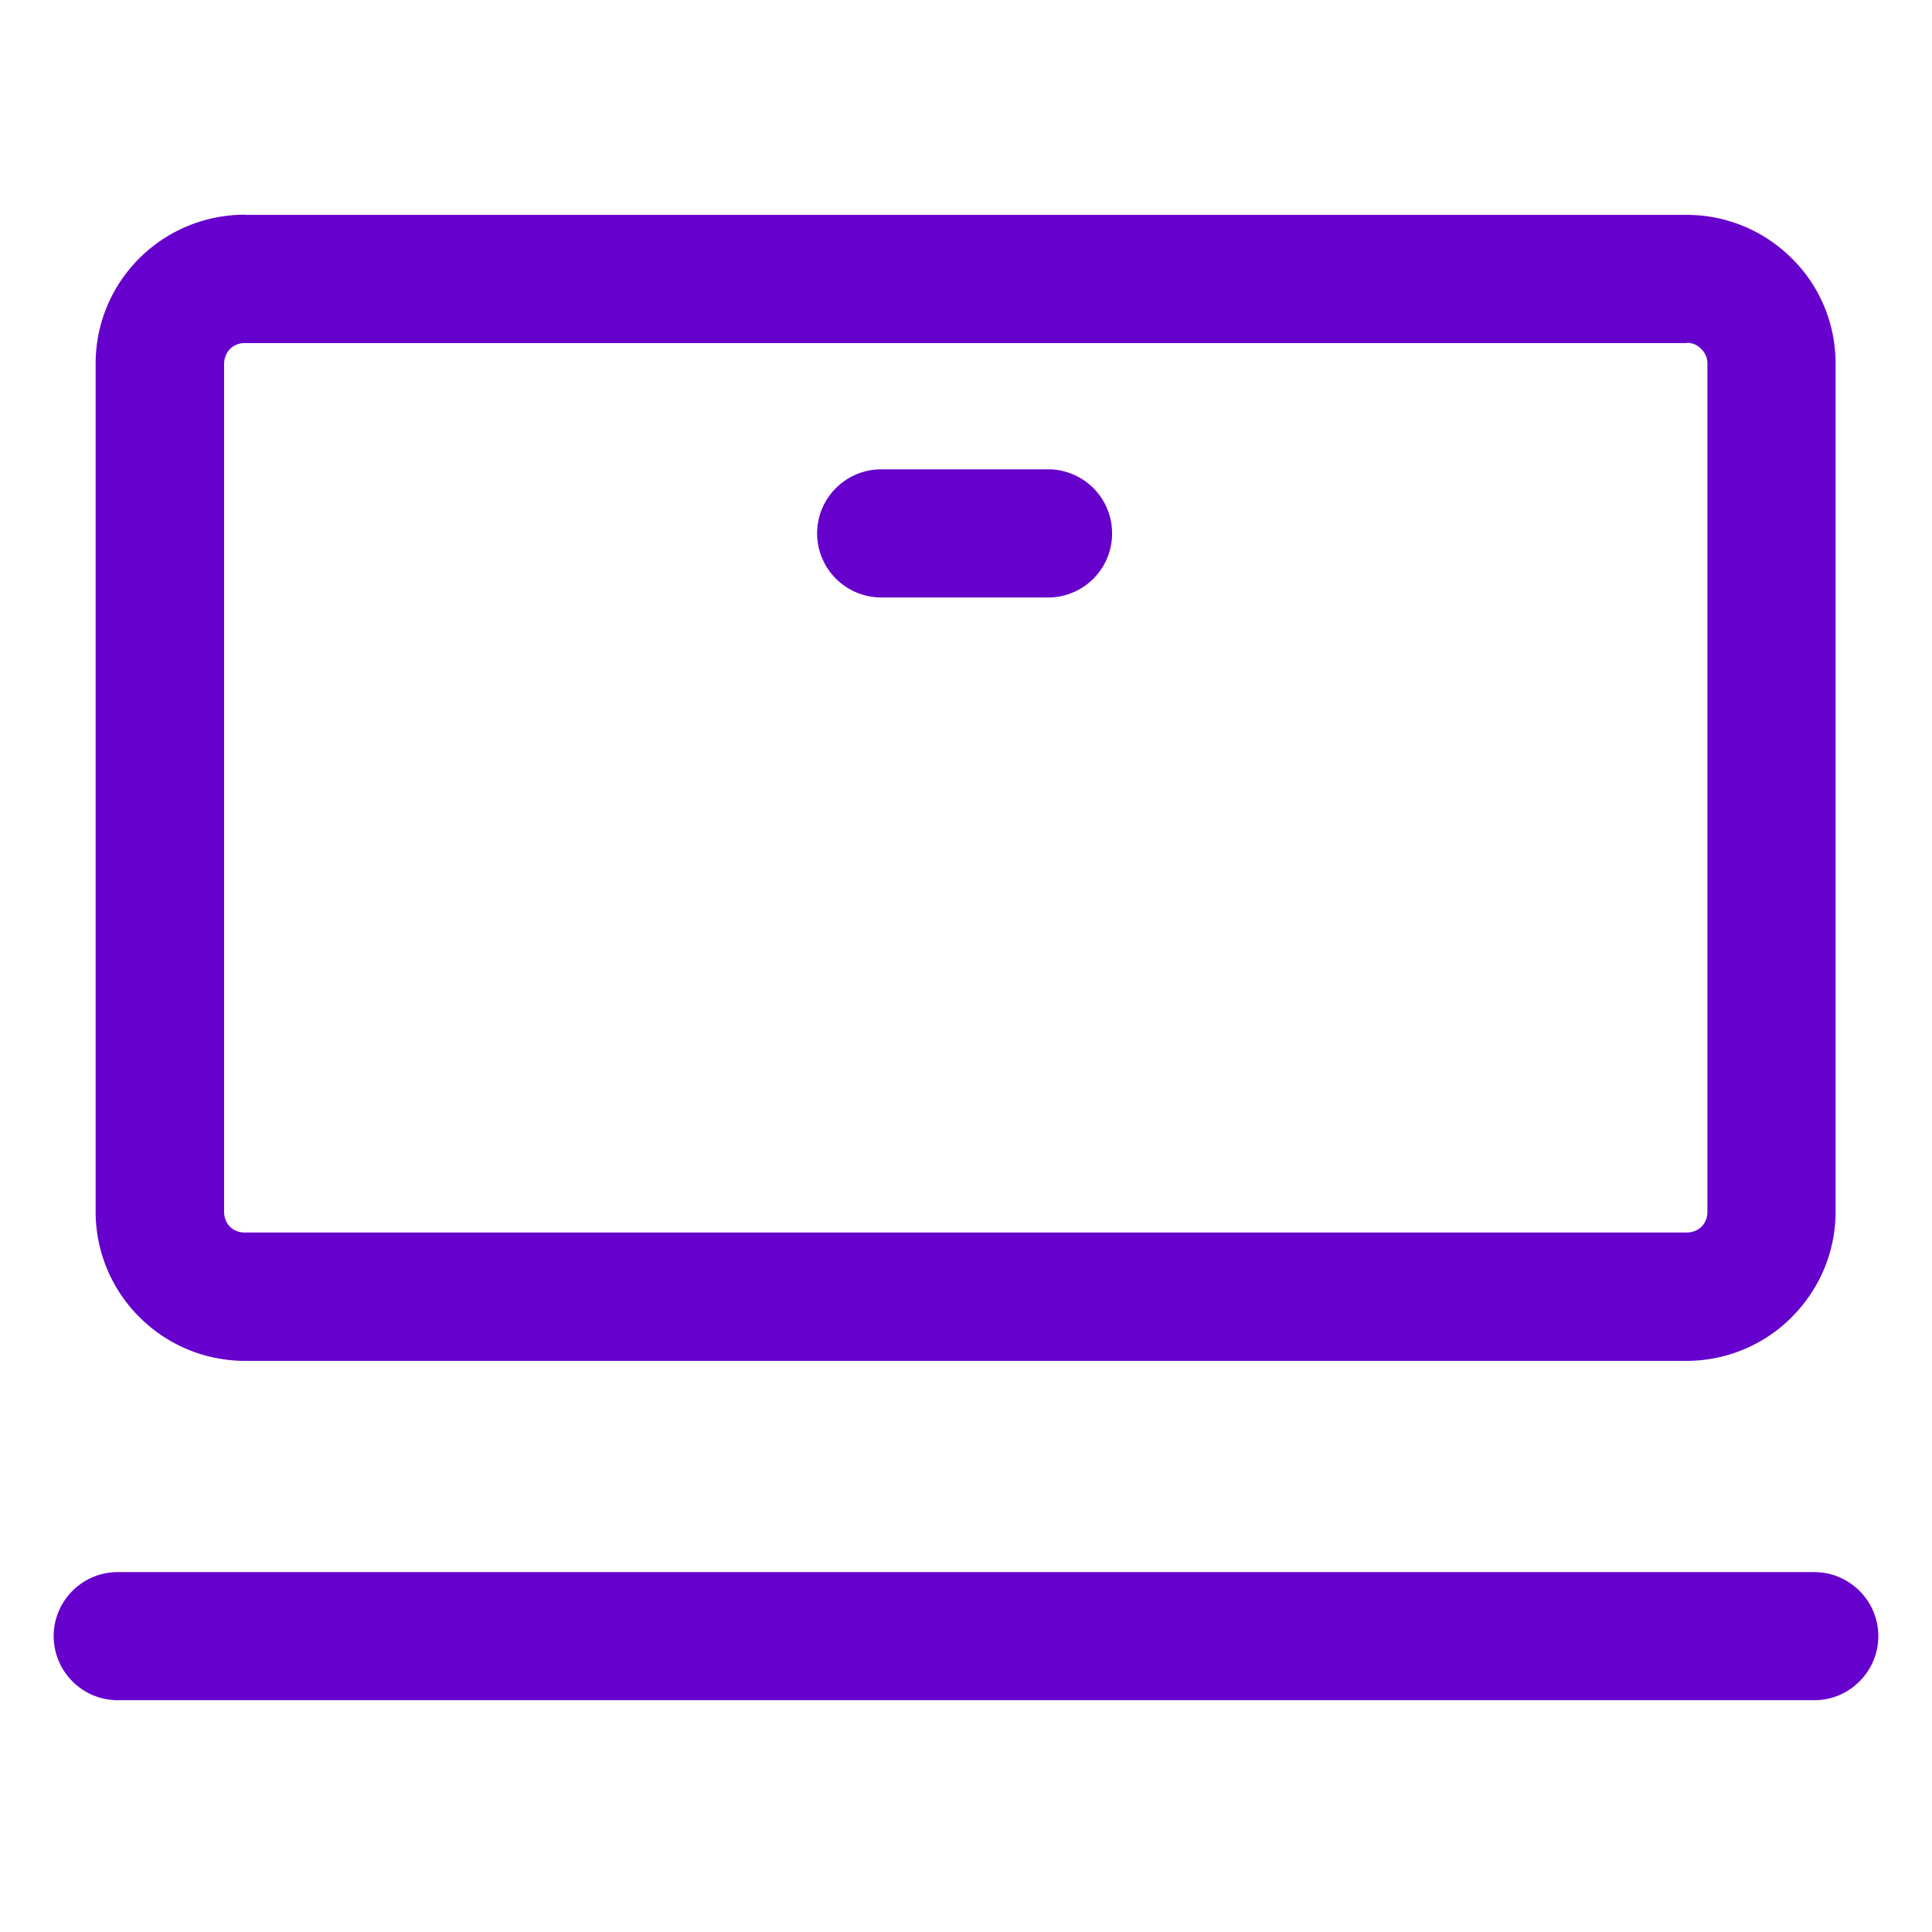 <svg width="32" height="32" viewBox="0 0 32 32" fill="none" xmlns="http://www.w3.org/2000/svg"><path d="M27.94 5.682H4.057a.351.351 0 00-.244.094.362.362 0 00-.101.247v14.05c0 .098.037.182.094.243l.004.004a.345.345 0 00.243.094h23.885a.35.35 0 00.244-.095l.003-.003a.345.345 0 00.095-.243V6.023a.334.334 0 00-.102-.243.323.323 0 00-.243-.102l.007.004zM14.595 9.896a1.063 1.063 0 01-1.061-1.061c0-.585.476-1.061 1.06-1.061h2.81a1.062 1.062 0 010 2.122h-2.81zM1.95 28.161a1.063 1.063 0 01-1.061-1.062c0-.584.476-1.06 1.06-1.06h28.1c.585 0 1.062.476 1.062 1.06 0 .585-.477 1.062-1.061 1.062H1.95zM4.056 3.559H27.94a2.46 2.46 0 011.74.723c.45.443.723 1.062.723 1.74v14.05c0 .677-.277 1.292-.723 1.741l-.003.004a2.461 2.461 0 01-1.74.723H4.051a2.467 2.467 0 01-1.74-.723l-.004-.004a2.461 2.461 0 01-.723-1.74V6.023c0-.683.277-1.298.723-1.744a2.475 2.475 0 011.744-.723l.004.003z" fill="#60C"/></svg>